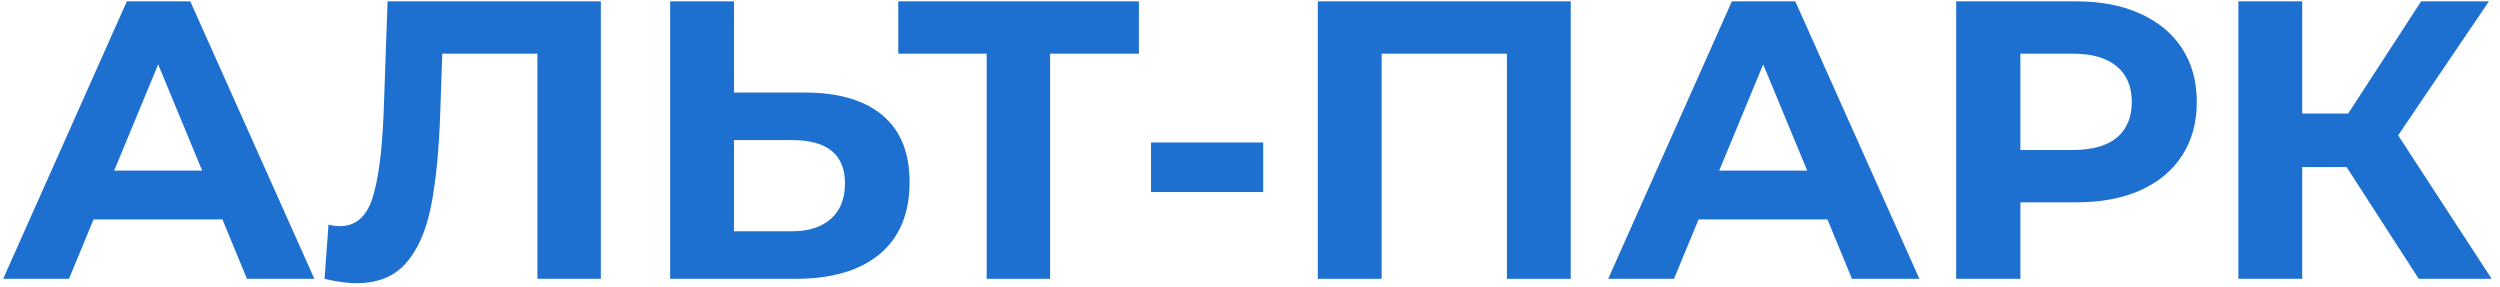 <?xml version="1.0" encoding="UTF-8"?> <svg xmlns="http://www.w3.org/2000/svg" width="235" height="27" viewBox="0 0 235 27" fill="none"> <path d="M220.58 15.702H216.407V26.21H210.407V0.126H216.407V10.672H220.729L227.586 0.126H233.958L225.424 12.721L234.218 26.21H227.362L220.58 15.702Z" fill="#1E70D0"></path> <path d="M195.172 0.126C197.482 0.126 199.482 0.511 201.171 1.281C202.885 2.052 204.202 3.145 205.121 4.561C206.04 5.977 206.5 7.653 206.5 9.591C206.5 11.504 206.04 13.181 205.121 14.622C204.202 16.038 202.885 17.131 201.171 17.901C199.482 18.646 197.482 19.019 195.172 19.019H189.918V26.21H183.881V0.126H195.172ZM194.836 14.1C196.65 14.1 198.028 13.715 198.972 12.945C199.916 12.15 200.388 11.032 200.388 9.591C200.388 8.125 199.916 7.008 198.972 6.237C198.028 5.443 196.65 5.045 194.836 5.045H189.918V14.1H194.836Z" fill="#1E70D0"></path> <path d="M171.777 20.621H159.666L157.356 26.21H151.17L162.796 0.126H168.758L180.422 26.21H174.087L171.777 20.621ZM169.876 16.038L165.74 6.051L161.604 16.038H169.876Z" fill="#1E70D0"></path> <path d="M147.648 0.126V26.21H141.649V5.045H129.873V26.21H123.874V0.126H147.648Z" fill="#1E70D0"></path> <path d="M108.196 13.392H118.741V18.05H108.196V13.392Z" fill="#1E70D0"></path> <path d="M107.056 5.045H98.709V26.21H92.747V5.045H84.437V0.126H107.056V5.045Z" fill="#1E70D0"></path> <path d="M75.626 8.697C78.806 8.697 81.24 9.405 82.93 10.821C84.644 12.237 85.501 14.336 85.501 17.118C85.501 20.075 84.557 22.335 82.669 23.9C80.806 25.44 78.172 26.21 74.769 26.21H62.994V0.126H68.993V8.697H75.626ZM74.434 21.739C75.999 21.739 77.216 21.354 78.085 20.584C78.98 19.814 79.427 18.696 79.427 17.23C79.427 14.522 77.763 13.168 74.434 13.168H68.993V21.739H74.434Z" fill="#1E70D0"></path> <path d="M56.479 0.126V26.21H50.517V5.045H41.574L41.388 10.486C41.264 14.187 40.965 17.193 40.493 19.503C40.021 21.789 39.227 23.552 38.109 24.794C37.016 26.012 35.475 26.62 33.488 26.62C32.668 26.62 31.674 26.484 30.507 26.21L30.88 21.105C31.203 21.205 31.563 21.255 31.96 21.255C33.401 21.255 34.407 20.41 34.978 18.721C35.55 17.006 35.91 14.336 36.059 10.709L36.432 0.126H56.479Z" fill="#1E70D0"></path> <path d="M20.905 20.621H8.794L6.484 26.21H0.298L11.924 0.126H17.886L29.55 26.21H23.215L20.905 20.621ZM19.004 16.038L14.868 6.051L10.732 16.038H19.004Z" fill="#1E70D0"></path> </svg> 